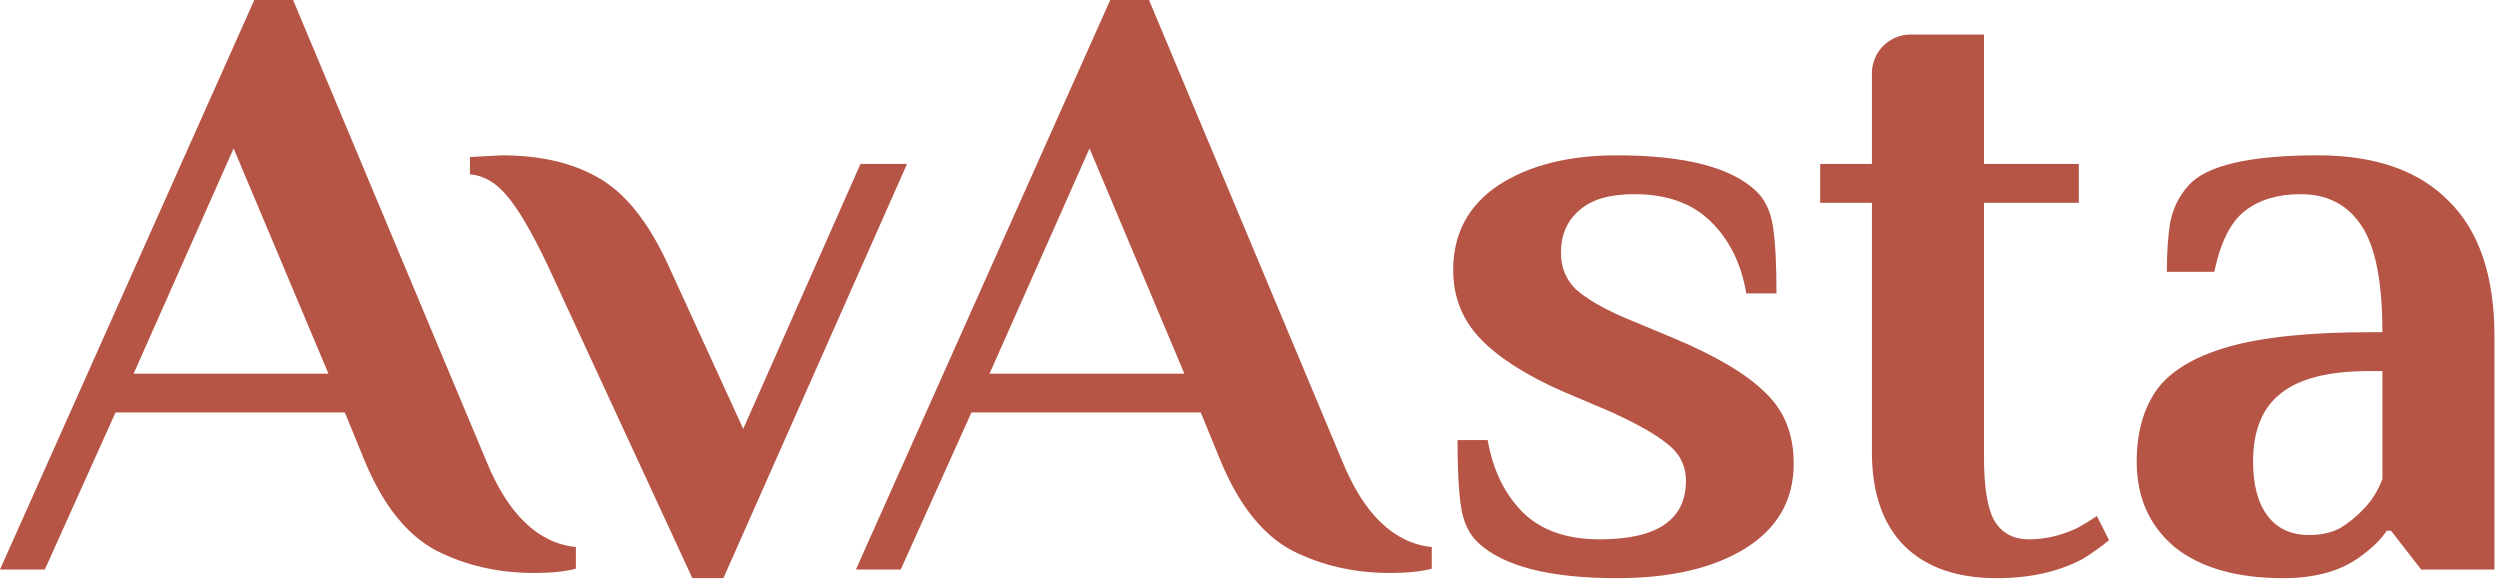 <svg width="371" height="86" xmlns="http://www.w3.org/2000/svg" xmlns:xlink="http://www.w3.org/1999/xlink" xml:space="preserve" overflow="hidden"><g><path d="M338.834 85.714C331.926 85.714 326.553 84.179 322.715 81.108 318.969 77.947 317.086 73.725 317.086 68.443 317.086 64.185 318.073 60.639 320.029 57.825 322.076 55.01 325.621 52.872 330.647 51.428 335.673 49.984 342.672 49.253 351.628 49.253L353.547 49.253C353.547 41.833 352.523 36.588 350.476 33.518 348.429 30.356 345.396 28.785 341.393 28.785 338.067 28.785 335.344 29.589 333.206 31.215 331.067 32.842 329.532 35.857 328.6 40.298L321.564 40.298C321.564 37.392 321.728 34.925 322.076 32.878 322.496 30.831 323.391 29.04 324.762 27.505 327.412 24.526 333.809 23.028 343.952 23.028 352.487 23.028 358.956 25.294 363.397 29.808 367.911 34.249 370.178 40.938 370.178 49.893L370.178 84.434 359.303 84.434 354.826 78.678 354.186 78.678C353.419 79.865 352.231 81.072 350.604 82.26 347.698 84.562 343.769 85.714 338.834 85.714ZM342.672 79.317C344.463 79.317 345.999 78.97 347.278 78.294 348.557 77.526 349.8 76.503 350.988 75.223 352.103 74.035 352.943 72.628 353.547 71.002L353.547 55.01 351.628 55.01C345.578 55.01 341.174 56.125 338.451 58.337 335.728 60.475 334.357 63.838 334.357 68.443 334.357 71.934 335.088 74.62 336.532 76.503 337.975 78.385 340.022 79.317 342.672 79.317Z" fill="#B65445" transform="scale(1 1.001)"/><path d="M296.343 85.714C290.458 85.714 285.889 84.142 282.654 80.981 279.42 77.746 277.793 73.085 277.793 67.036L277.793 30.064 270.117 30.064 270.117 24.307 277.793 24.307 277.793 10.856C277.793 7.694 280.37 5.117 283.532 5.117L294.424 5.117 294.424 24.307 308.497 24.307 308.497 30.064 294.424 30.064 294.424 67.803C294.424 72.409 294.972 75.607 296.087 77.398 297.202 79.098 298.865 79.957 301.077 79.957 303.471 79.957 305.847 79.409 308.241 78.294 309.173 77.782 310.16 77.179 311.183 76.503L312.974 80.085C311.859 81.017 310.543 81.967 309.008 82.9 305.426 84.782 301.204 85.714 296.343 85.714Z" fill="#B65445" transform="scale(1 1.001)"/><path d="M239.962 85.714C229.983 85.714 223.112 83.959 219.365 80.469 217.994 79.189 217.154 77.398 216.807 75.096 216.459 72.701 216.295 69.43 216.295 65.245L220.772 65.245C221.54 69.686 223.294 73.268 226.018 75.991 228.741 78.641 232.542 79.957 237.403 79.957 245.938 79.957 250.197 77.051 250.197 71.258 250.197 69.046 249.264 67.2 247.382 65.757 245.591 64.313 242.685 62.686 238.683 60.895L232.03 58.081C226.566 55.687 222.472 53.091 219.749 50.277 217.026 47.462 215.655 44.045 215.655 40.042 215.655 34.669 217.867 30.484 222.308 27.505 226.822 24.526 232.707 23.028 239.962 23.028 249.941 23.028 256.812 24.782 260.559 28.273 261.93 29.552 262.77 31.343 263.118 33.646 263.465 35.949 263.629 39.238 263.629 43.496L259.152 43.496C258.384 39.056 256.63 35.528 253.907 32.878 251.183 30.155 247.382 28.785 242.521 28.785 238.847 28.785 236.124 29.589 234.333 31.215 232.542 32.75 231.647 34.834 231.647 37.484 231.647 39.622 232.378 41.413 233.821 42.857 235.357 44.228 237.659 45.58 240.73 46.951L248.406 50.149C254.711 52.799 259.243 55.486 261.966 58.209 264.781 60.859 266.188 64.349 266.188 68.699 266.188 74.163 263.757 78.385 258.896 81.364 254.126 84.27 247.821 85.714 239.962 85.714Z" fill="#B65445" transform="scale(1 1.001)"/><path d="M206.334 84.946C200.961 84.946 196.1 83.831 191.75 81.62 187.401 79.317 183.855 74.876 181.132 68.315L178.19 61.151 144.16 61.151 133.67 84.434 127.017 84.434 164.757 0 170.514 0 199.17 68.315C202.405 76.247 206.846 80.505 212.475 81.108L212.475 84.306C210.94 84.727 208.893 84.946 206.334 84.946ZM146.847 55.394 175.759 55.394 161.687 22.004 146.847 55.394Z" fill="#B65445" transform="scale(1 1.001)"/><path d="M81.126 39.019C78.824 34.249 76.868 30.923 75.242 29.04 73.615 27.085 71.787 26.006 69.74 25.842L69.74 23.283 74.474 23.028C80.194 23.028 84.964 24.142 88.802 26.354 92.731 28.565 96.131 32.787 99.037 39.019L110.295 63.582 127.693 24.307 134.602 24.307 107.352 85.714 102.747 85.714 81.126 39.019Z" fill="#B65445" transform="scale(1 1.001)"/><path d="M79.317 84.946C73.944 84.946 69.083 83.831 64.733 81.62 60.383 79.317 56.838 74.876 54.115 68.315L51.172 61.151 17.143 61.151 6.652 84.434 0 84.434 37.74 0 43.496 0 72.153 68.315C75.388 76.247 79.829 80.505 85.458 81.108L85.458 84.306C83.923 84.727 81.876 84.946 79.317 84.946ZM19.829 55.394 48.742 55.394 34.669 22.004 19.829 55.394Z" fill="#B65445" transform="scale(1 1.001)"/></g></svg>
